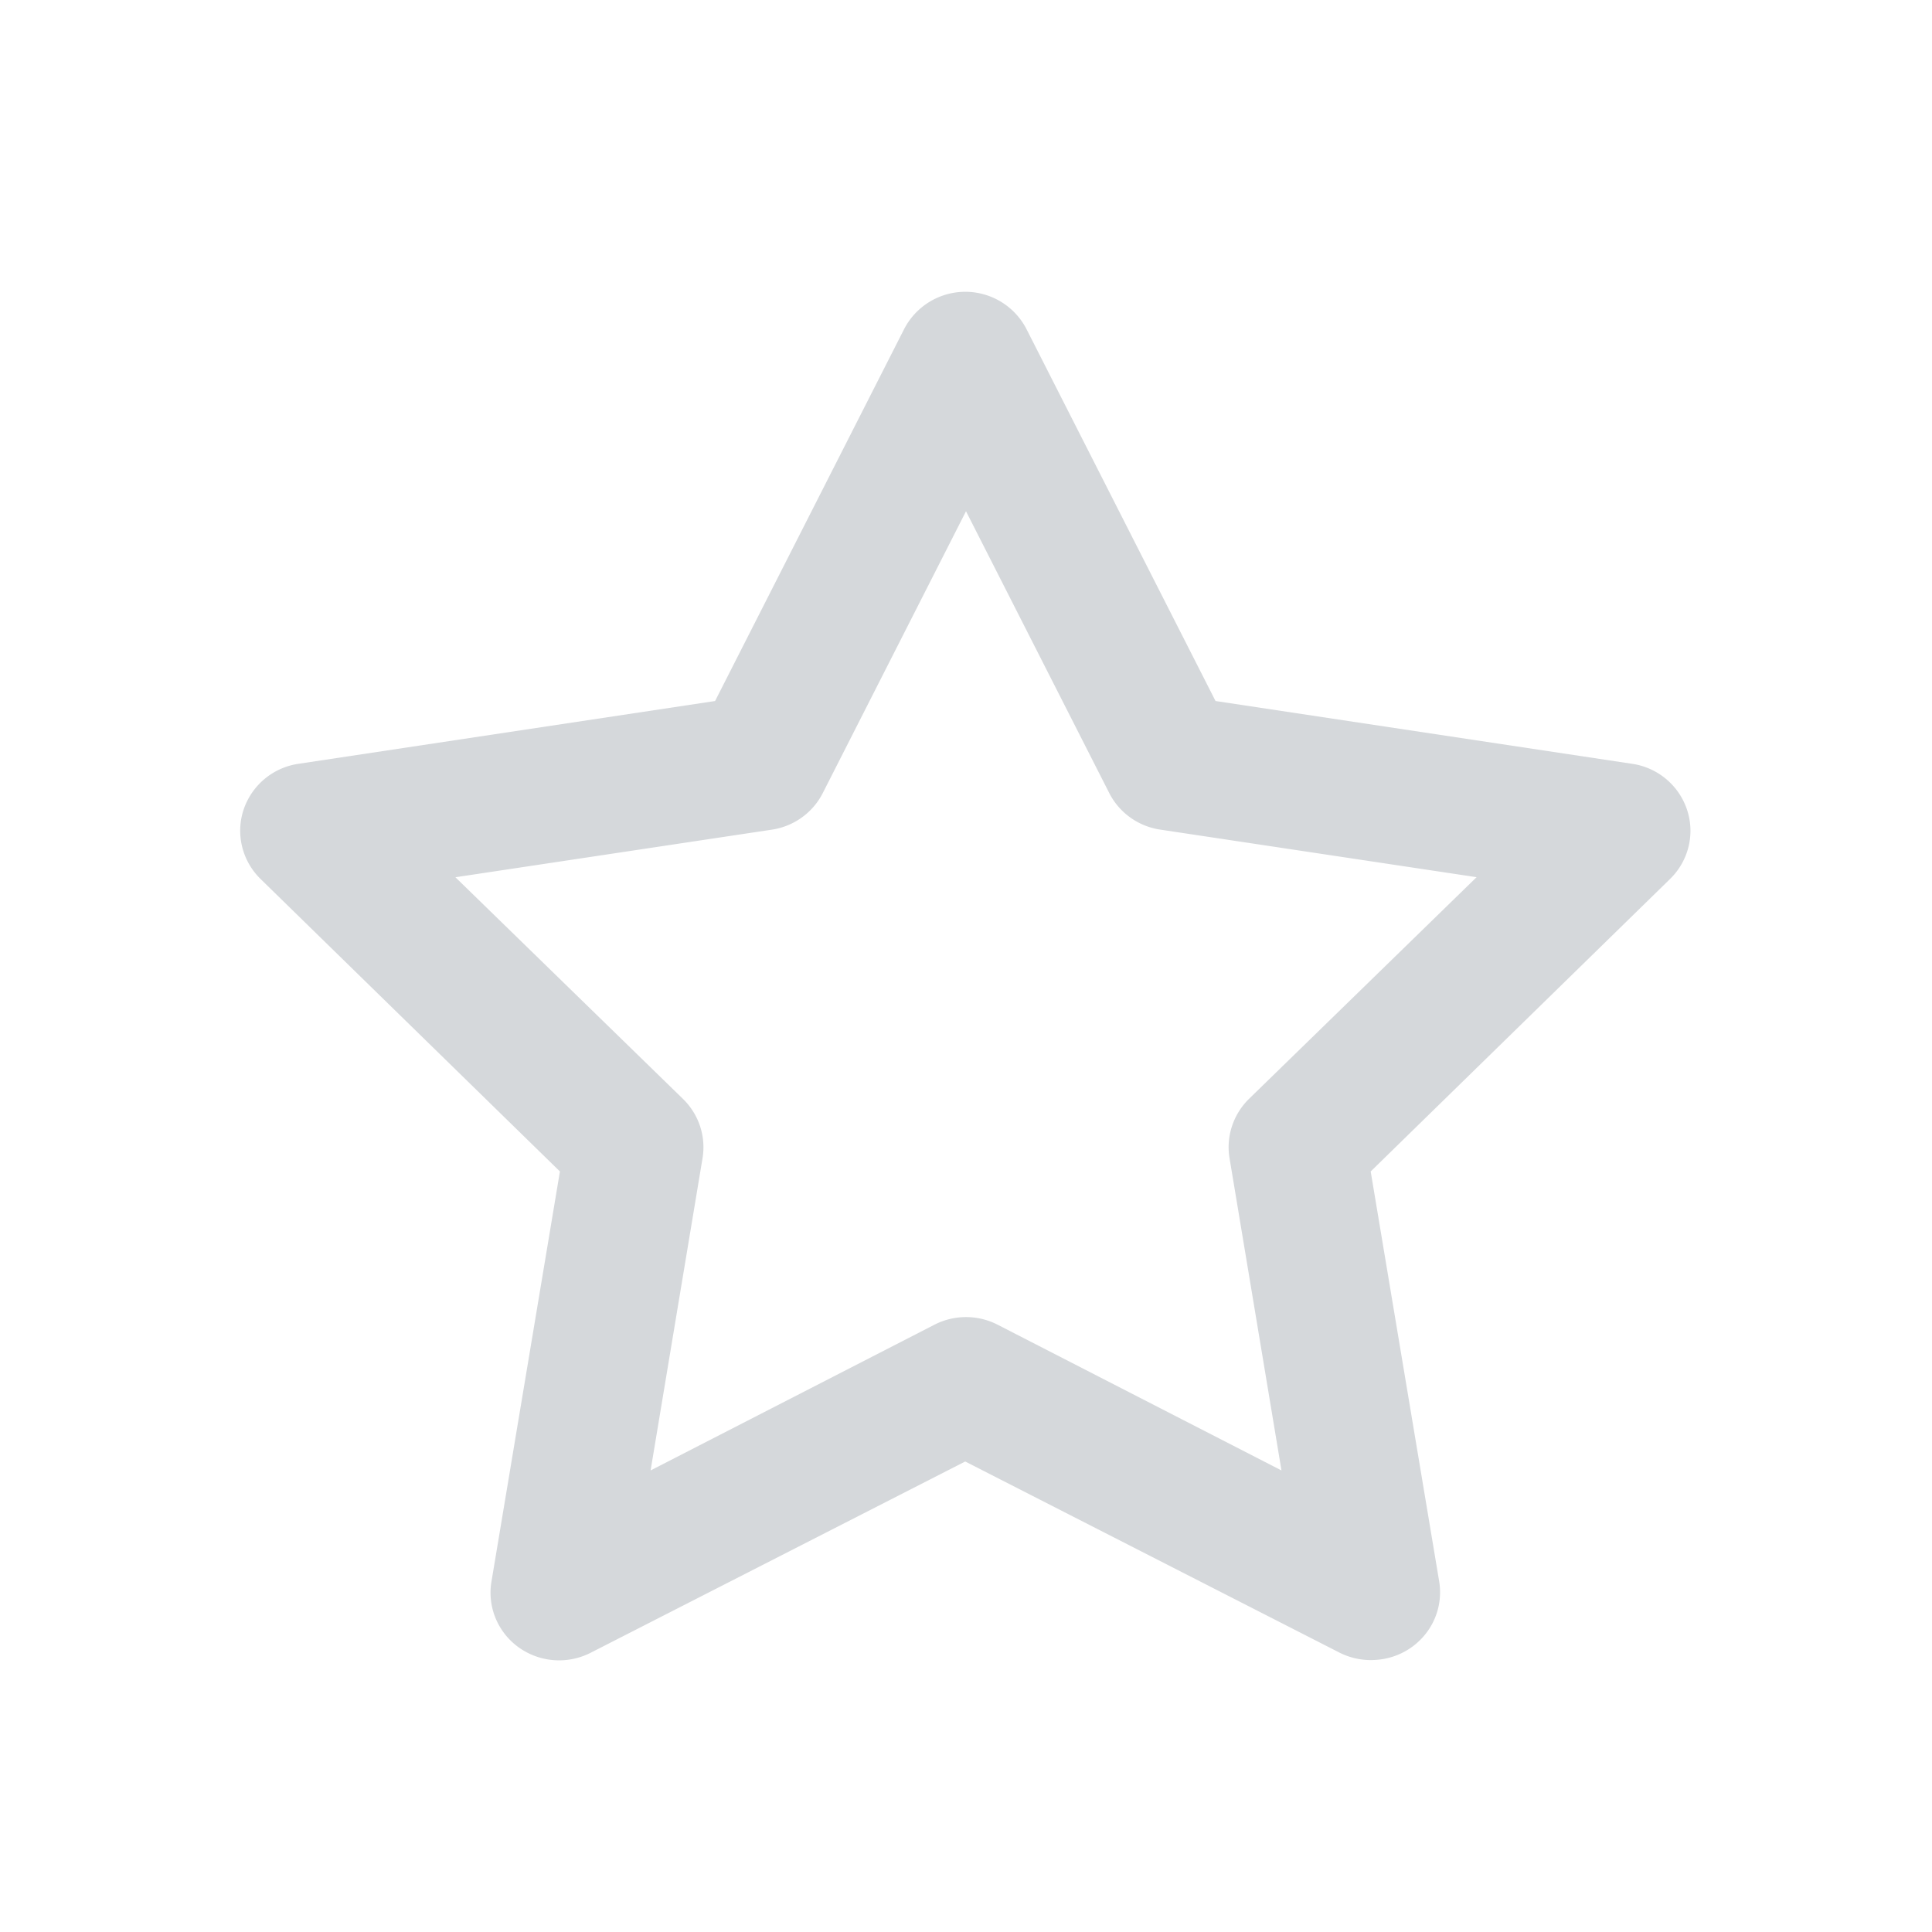 <svg xmlns="http://www.w3.org/2000/svg" width="32" height="32" fill-rule="evenodd"><path fill="#80cbc4" opacity="0" d="M0-.5h32v32H0z"/><path fill="#d5d8db" fill-rule="nonzero" d="M22.74 27.495c.33-.007.64-.155.85-.405a1.11 1.11 0 0 0 .247-.899l-1.134-6.788 4.96-4.846c.304-.298.414-.74.28-1.144a1.13 1.13 0 0 0-.91-.762l-6.9-1.04-3.126-6.15a1.14 1.14 0 0 0-2.037 0l-3.126 6.15-6.9 1.04a1.13 1.13 0 0 0-.91.762c-.133.403-.023.846.28 1.144l4.96 4.846-1.133 6.788c-.073.42.102.845.452 1.096a1.15 1.15 0 0 0 1.194.086l6.2-3.166 6.2 3.166a1.16 1.16 0 0 0 .549.123zm-1.515-3.14l-4.702-2.414c-.328-.168-.717-.168-1.045 0l-4.702 2.414.86-5.17c.06-.36-.06-.724-.32-.98L7.543 14.53l5.233-.787c.366-.052.683-.278.85-.604L16 8.468l2.374 4.67c.167.326.484.552.85.604l5.233.787-3.772 3.674c-.26.257-.38.622-.32.98l.86 5.17z"/></svg>
